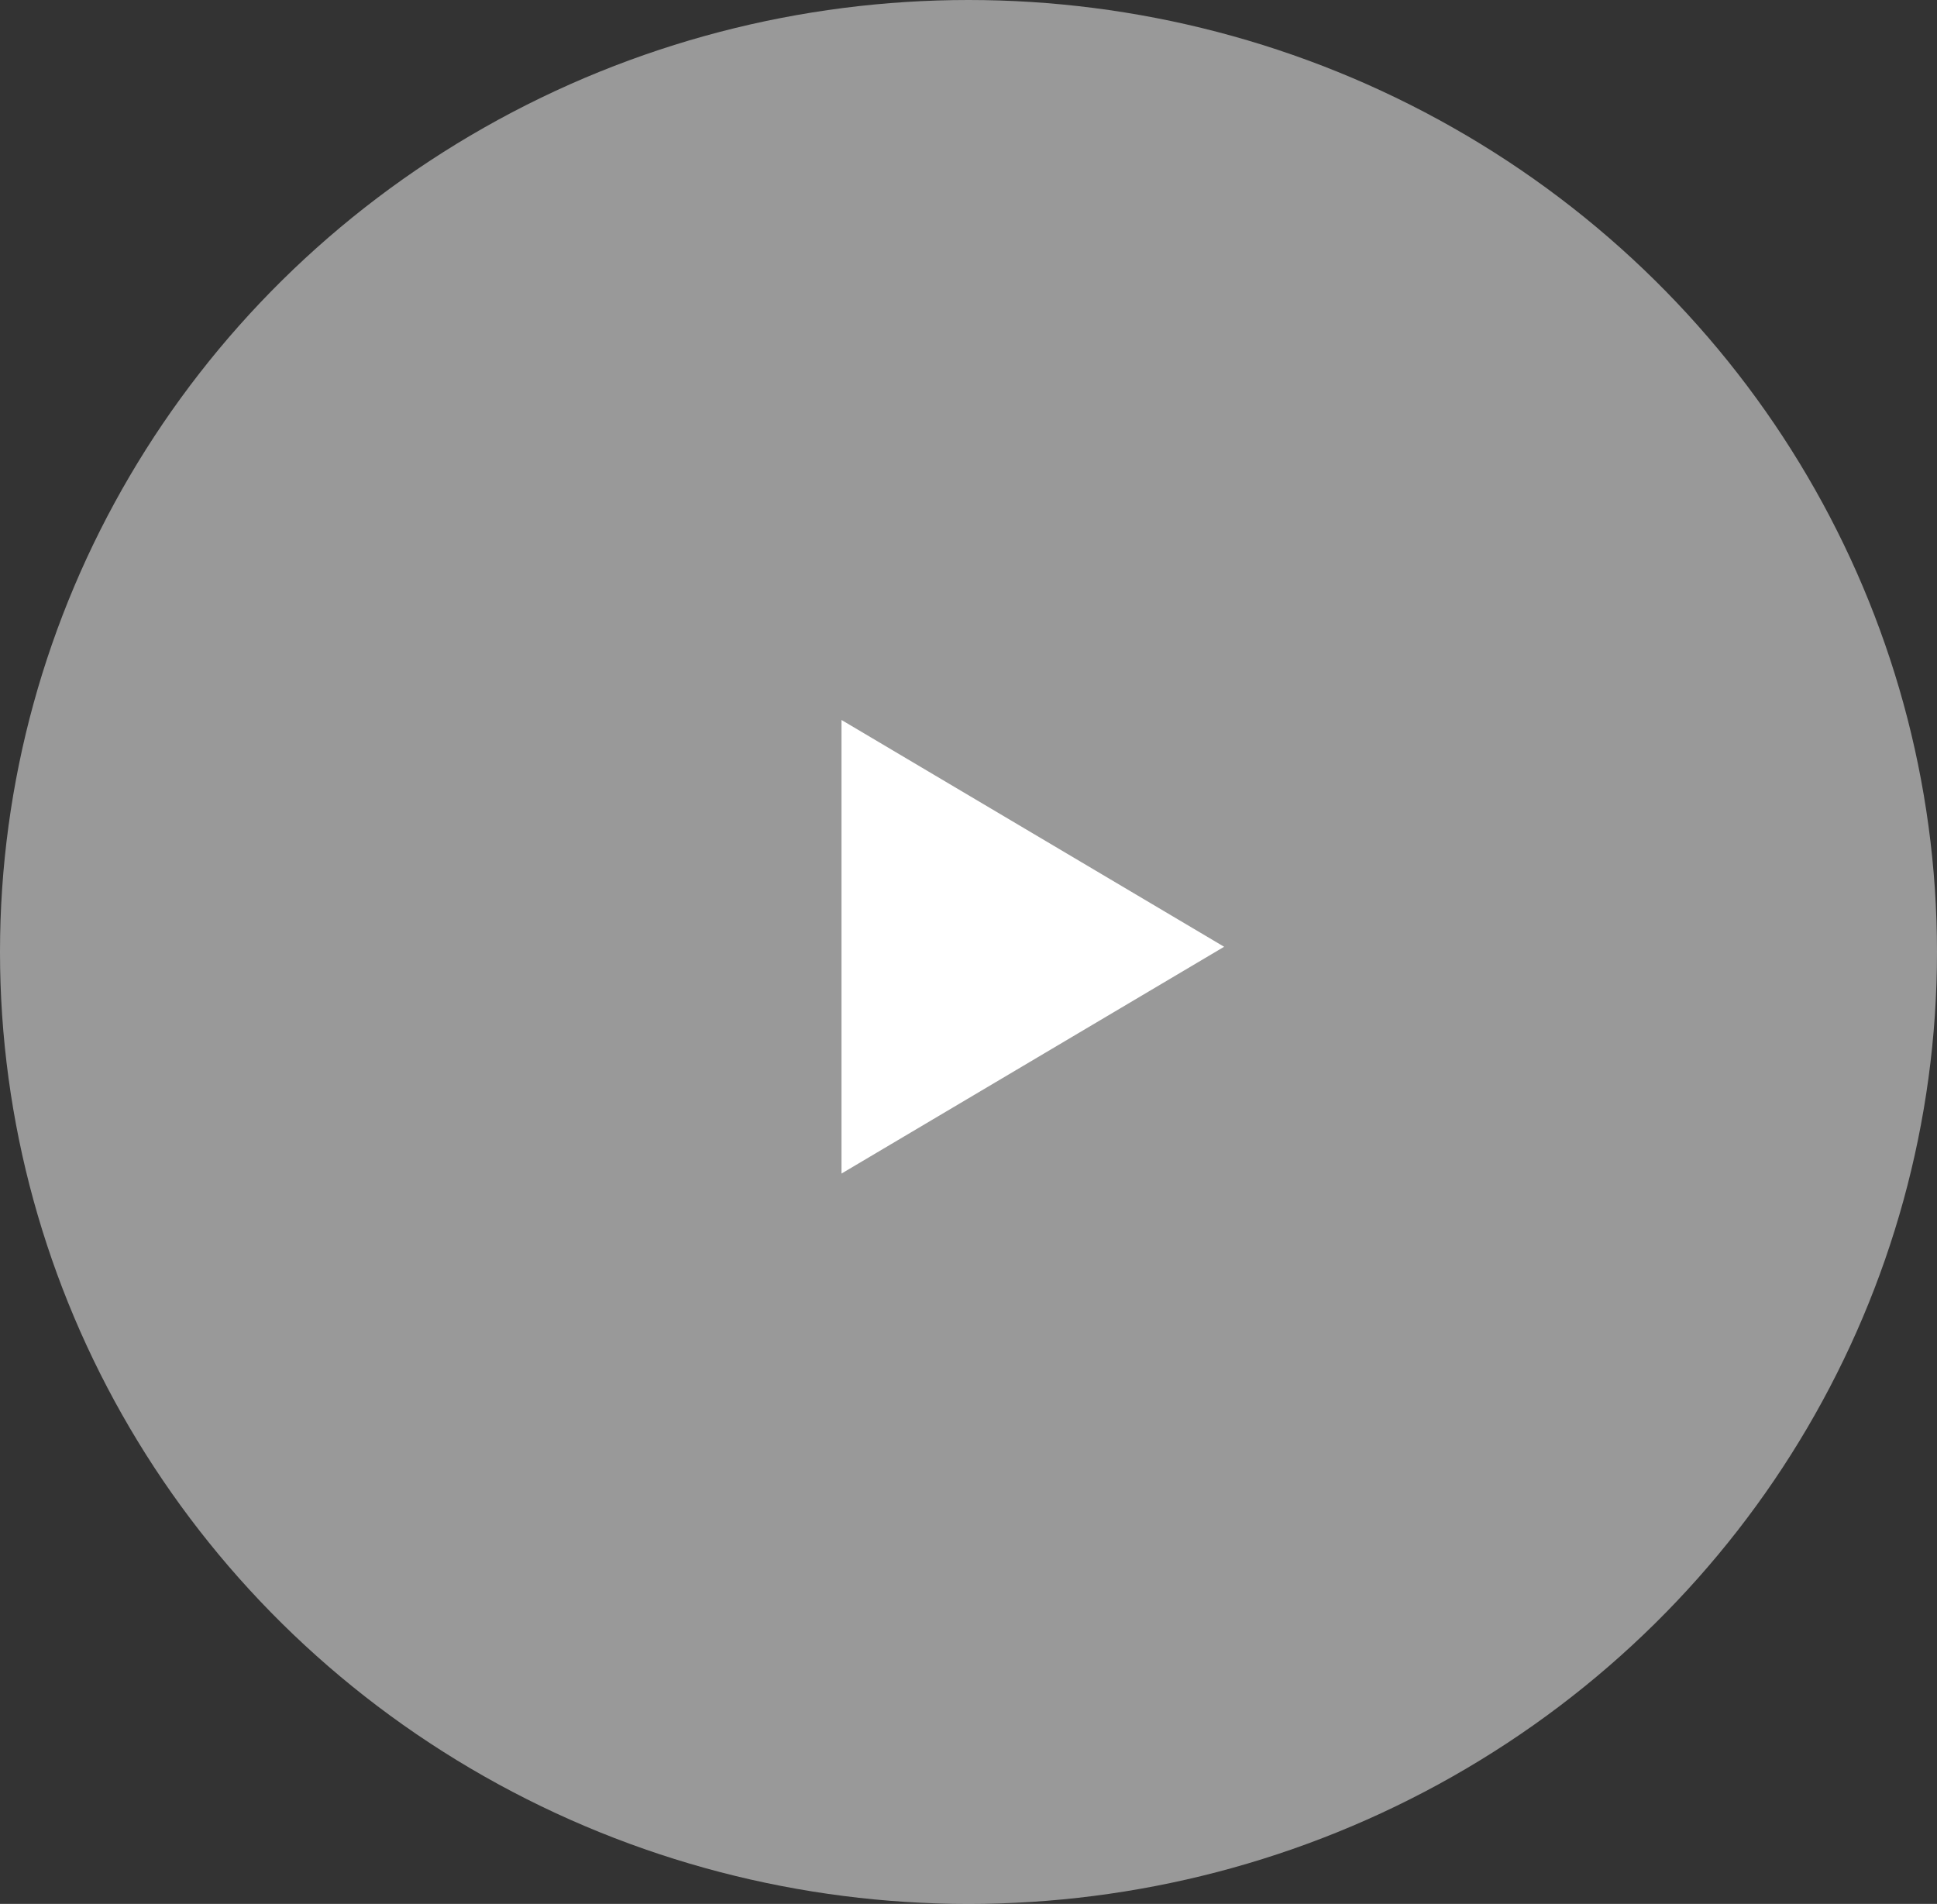 <svg xmlns="http://www.w3.org/2000/svg" width="116" height="114" viewBox="0 0 116 114">
  <rect x="0" y="0" width="116" height="114" fill="#333333" stroke="none"/>
  <g id="Group_4618" data-name="Group 4618" transform="translate(0.176 -0.299)">
    <ellipse id="Ellipse_248" data-name="Ellipse 248" cx="58" cy="57" rx="58" ry="57" transform="translate(-0.176 0.299)" fill="rgba(255,255,255,0.5)"/>
    <path id="Polygon_63" data-name="Polygon 63" d="M13.579,0,27.158,22.914H0Z" transform="translate(73.133 43.409) rotate(90)" fill="#fff"/>
  </g>
</svg>
